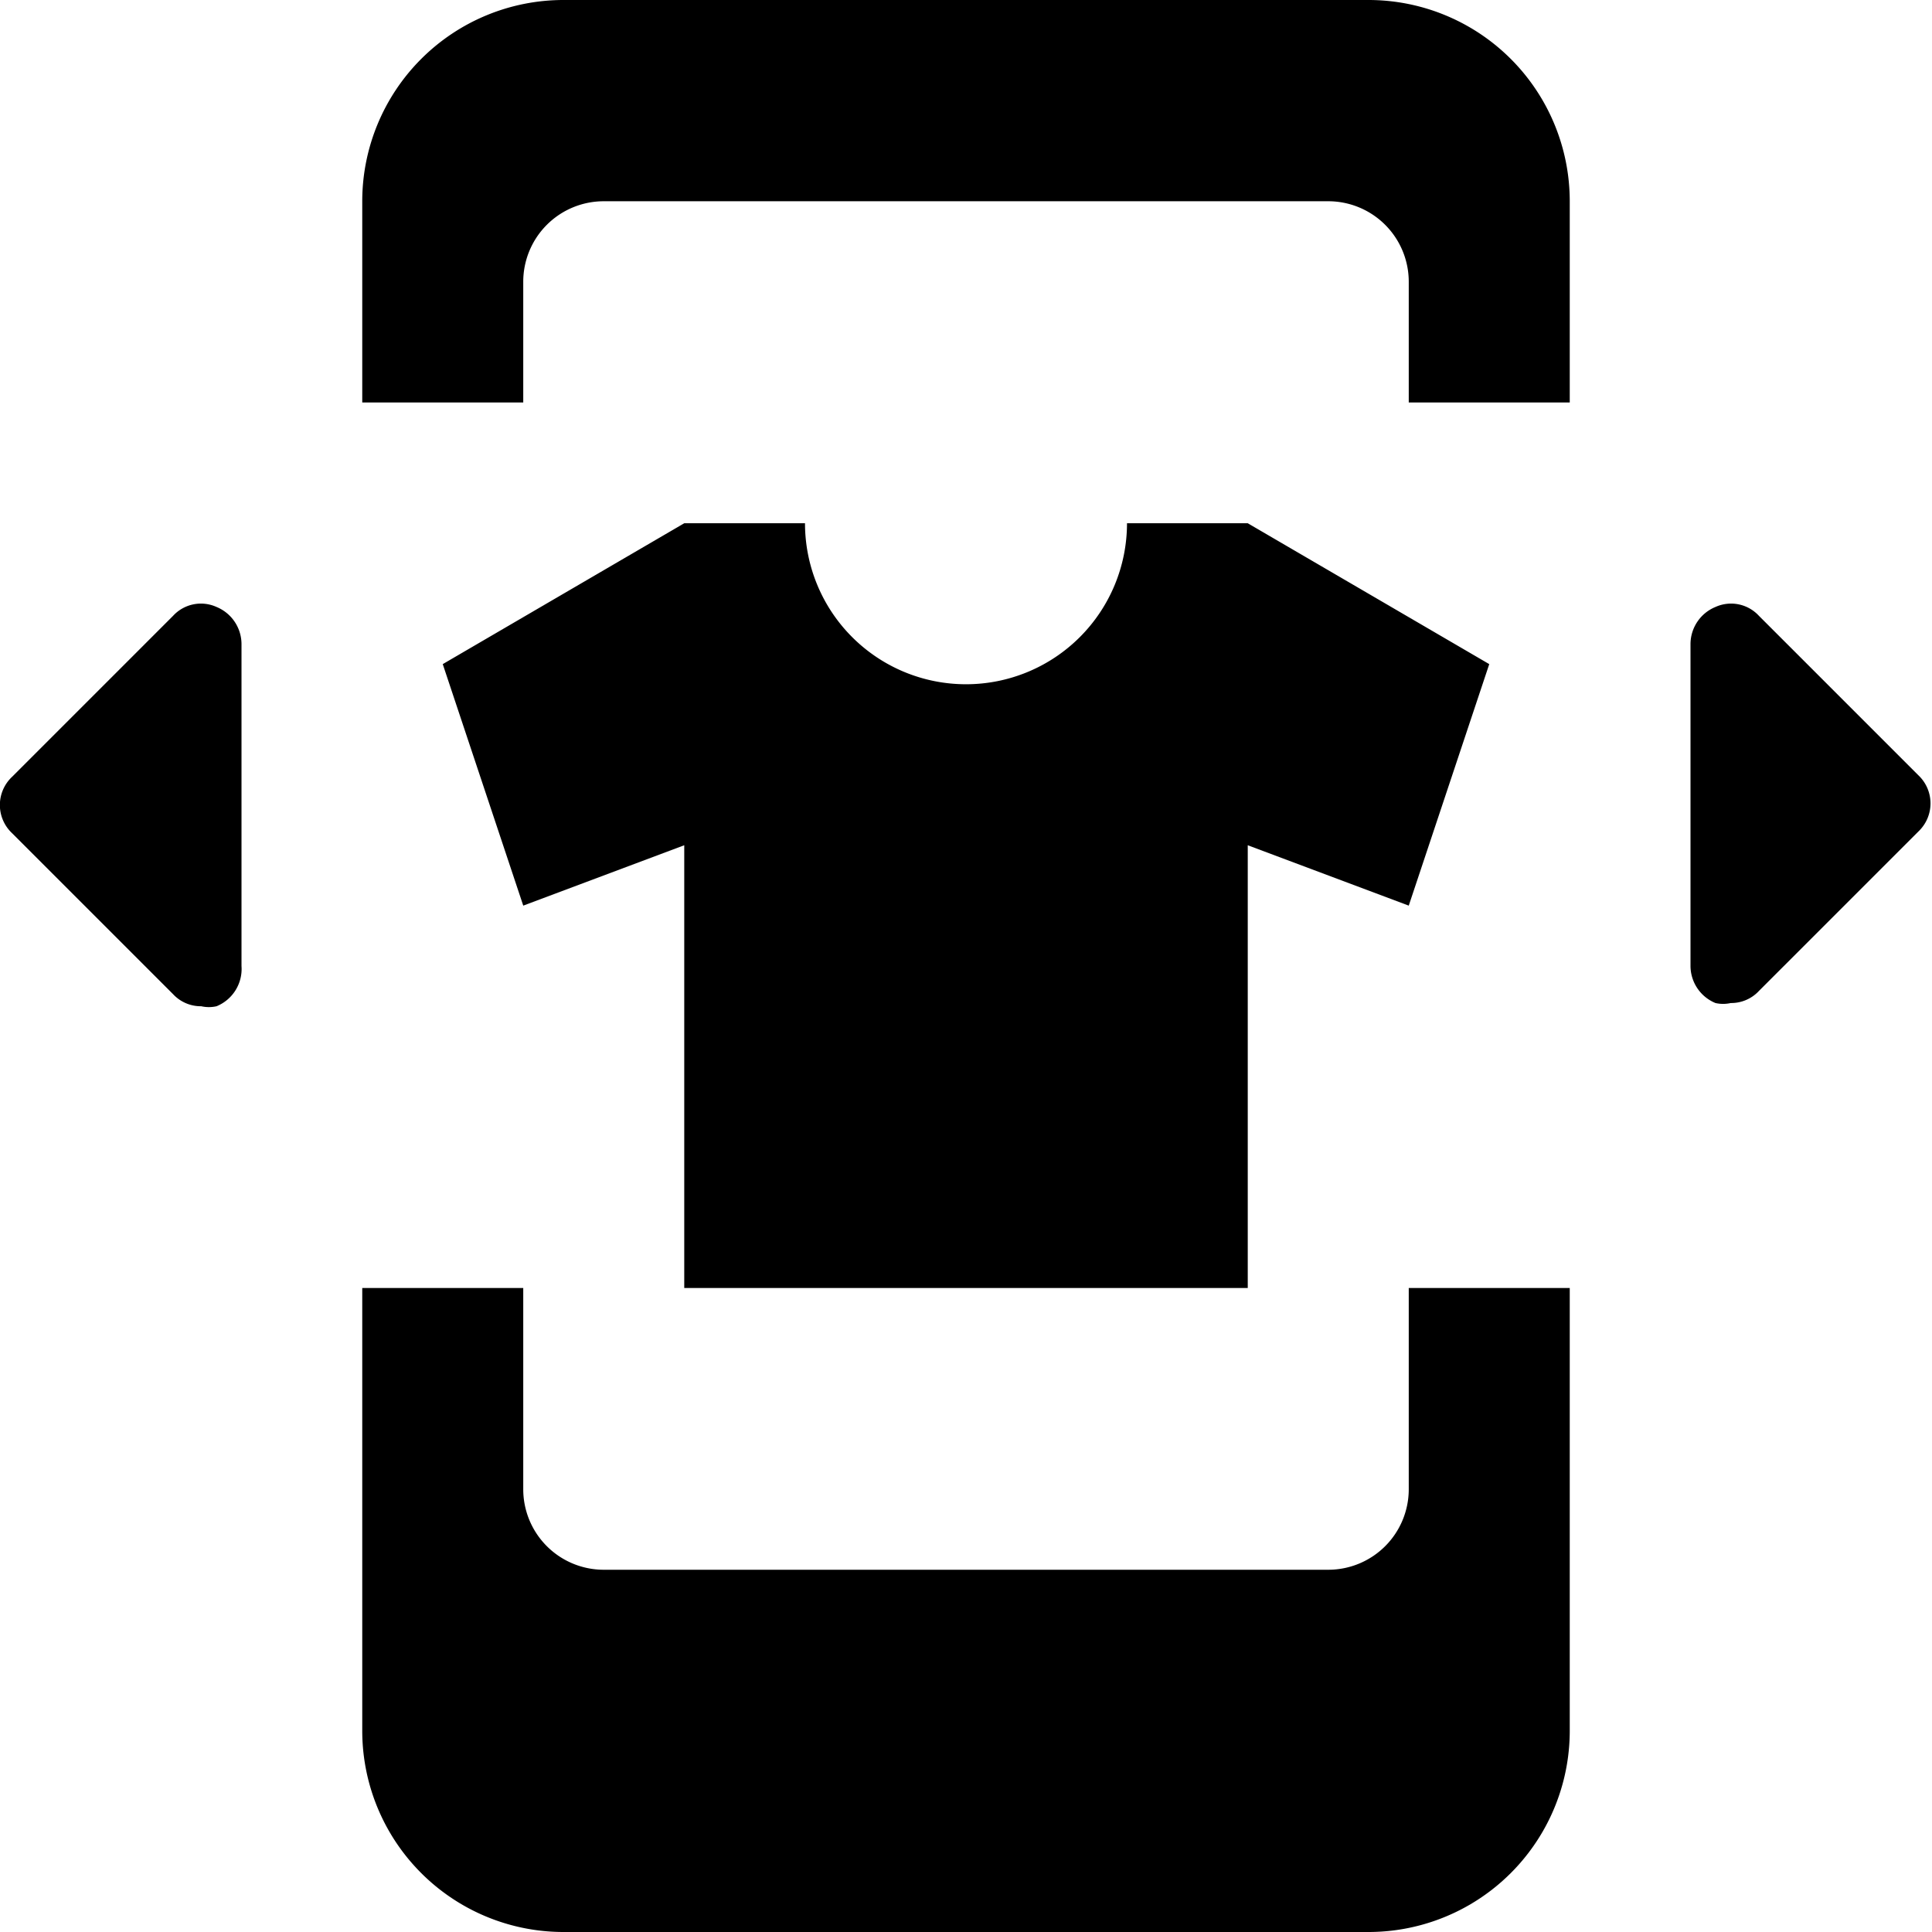 <?xml version="1.0" encoding="UTF-8"?> <svg xmlns="http://www.w3.org/2000/svg" width="24" height="24" id="Technology-Ar-Searching-Cloth-Fitting--Streamline-Ultimate" viewBox="0 0 24 24"><desc>Technology Ar Searching Cloth Fitting Streamline Icon: https://streamlinehq.com</desc><g><path stroke-width="1" fill="#000000" d="M15.5 6.5H14a2 2 0 0 1 -4 0H8.5l-3 1.75 1 3 2 -0.75V16h7v-5.5l2 0.75 1 -3Z"></path><path stroke-width="1" fill="#000000" d="M6.5 5V3.5a1 1 0 0 1 1 -1h9a1 1 0 0 1 1 1V5h2V2.5A2.5 2.5 0 0 0 17 0H7a2.5 2.5 0 0 0 -2.5 2.5V5Z"></path><path stroke-width="1" fill="#000000" d="M17.5 16v2.5a1 1 0 0 1 -1 1h-9a1 1 0 0 1 -1 -1V16h-2v5.5A2.5 2.5 0 0 0 7 24h10a2.5 2.5 0 0 0 2.5 -2.5V16Z"></path><path stroke-width="1" fill="#000000" d="m23.85 9.65 -2 -2a0.47 0.47 0 0 0 -0.54 -0.11A0.5 0.5 0 0 0 21 8v4a0.5 0.5 0 0 0 0.31 0.46 0.43 0.43 0 0 0 0.19 0 0.47 0.47 0 0 0 0.35 -0.15l2 -2a0.48 0.48 0 0 0 0 -0.66Z"></path><path stroke-width="1" fill="#000000" d="M2.69 7.54a0.47 0.47 0 0 0 -0.54 0.11l-2 2a0.48 0.48 0 0 0 0 0.7l2 2a0.47 0.47 0 0 0 0.35 0.15 0.43 0.43 0 0 0 0.19 0A0.5 0.5 0 0 0 3 12V8a0.5 0.5 0 0 0 -0.31 -0.46Z"></path></g></svg> 
